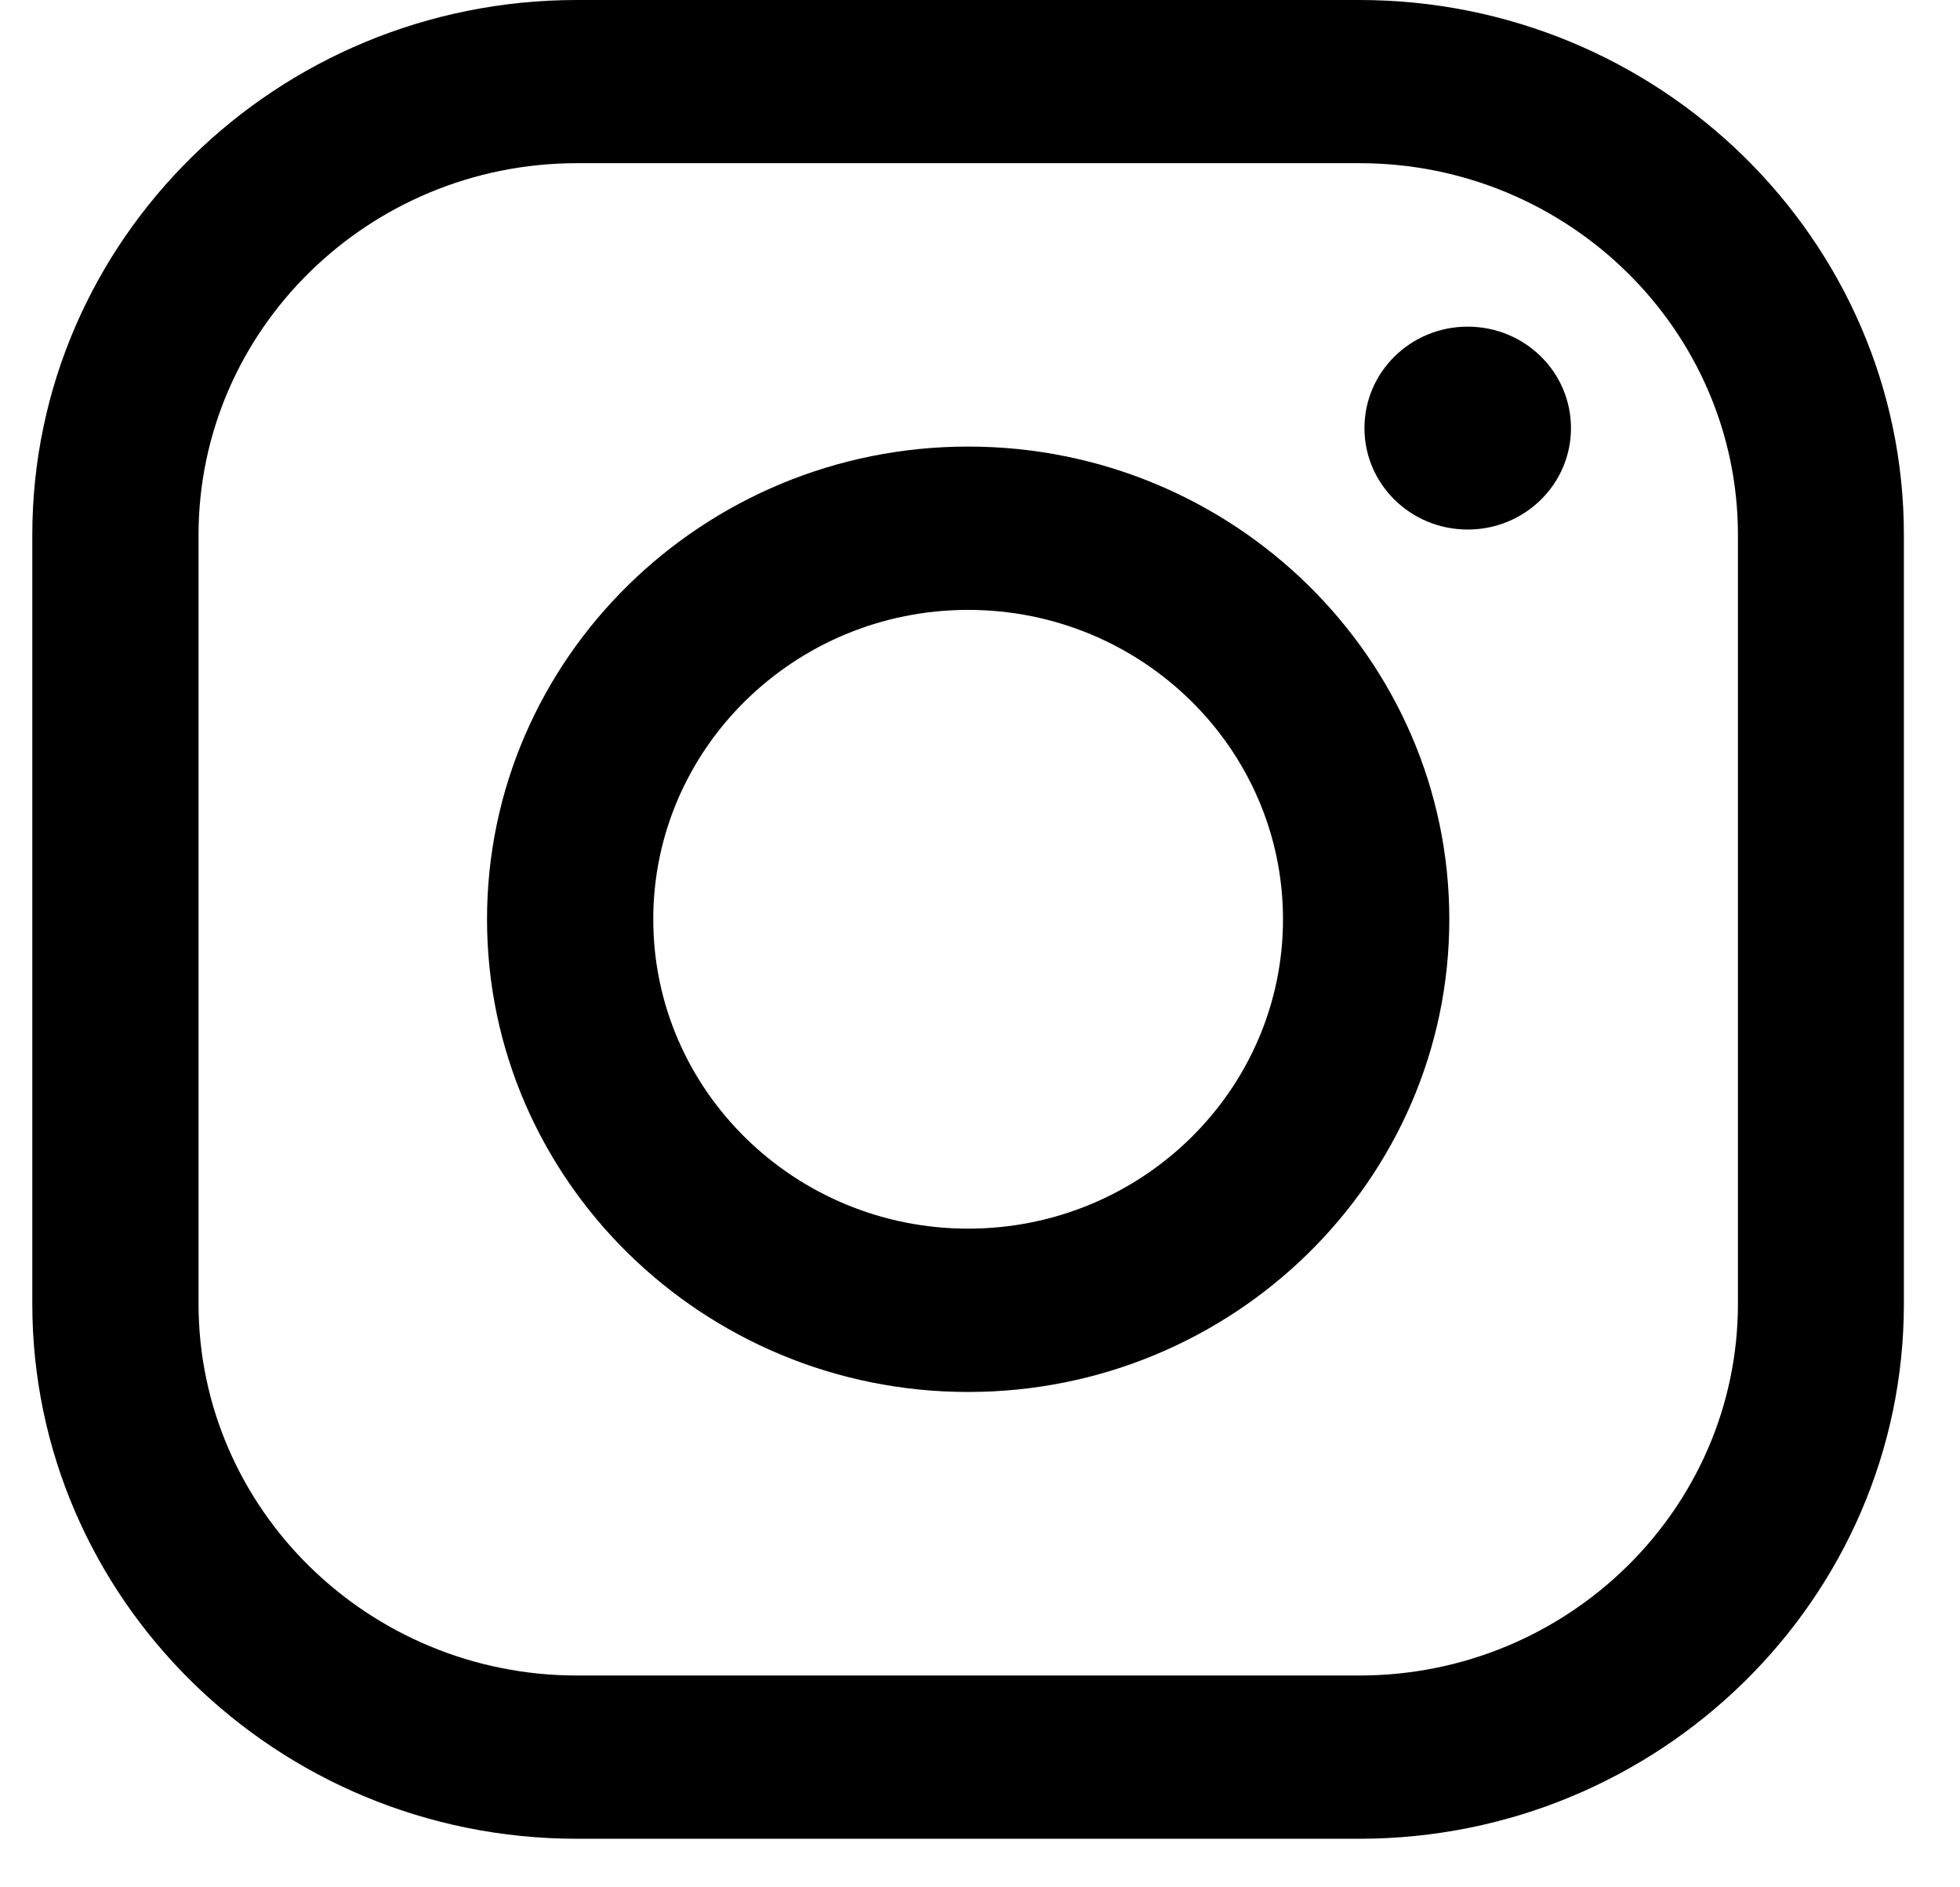 <svg width="27" height="26" viewBox="0 0 27 26" fill="none" xmlns="http://www.w3.org/2000/svg">
<path d="M18.726 25.331H7.946C3.809 25.331 0.445 22.024 0.445 17.961V7.37C0.445 3.305 3.811 0 7.946 0H18.726C22.863 0 26.227 3.307 26.227 7.37V17.961C26.227 22.025 22.861 25.331 18.726 25.331ZM7.948 2.248C5.075 2.248 2.735 4.547 2.735 7.37V17.961C2.735 20.784 5.075 23.082 7.948 23.082H18.728C21.602 23.082 23.941 20.784 23.941 17.961V7.37C23.941 4.547 21.602 2.248 18.728 2.248H7.948Z" fill="black"/>
<path d="M13.337 19.176C9.683 19.176 6.709 16.254 6.709 12.664C6.709 9.074 9.683 6.152 13.337 6.152C16.991 6.152 19.965 9.074 19.965 12.664C19.965 16.254 16.991 19.176 13.337 19.176ZM13.337 8.402C10.944 8.402 8.999 10.314 8.999 12.664C8.999 15.015 10.944 16.926 13.337 16.926C15.729 16.926 17.674 15.015 17.674 12.664C17.674 10.314 15.729 8.402 13.337 8.402Z" fill="black"/>
<path d="M21.641 5.898C21.641 6.67 21.005 7.295 20.218 7.295C19.432 7.295 18.796 6.67 18.796 5.898C18.796 5.125 19.432 4.5 20.218 4.5C21.005 4.5 21.641 5.125 21.641 5.898Z" fill="black"/>
</svg>
